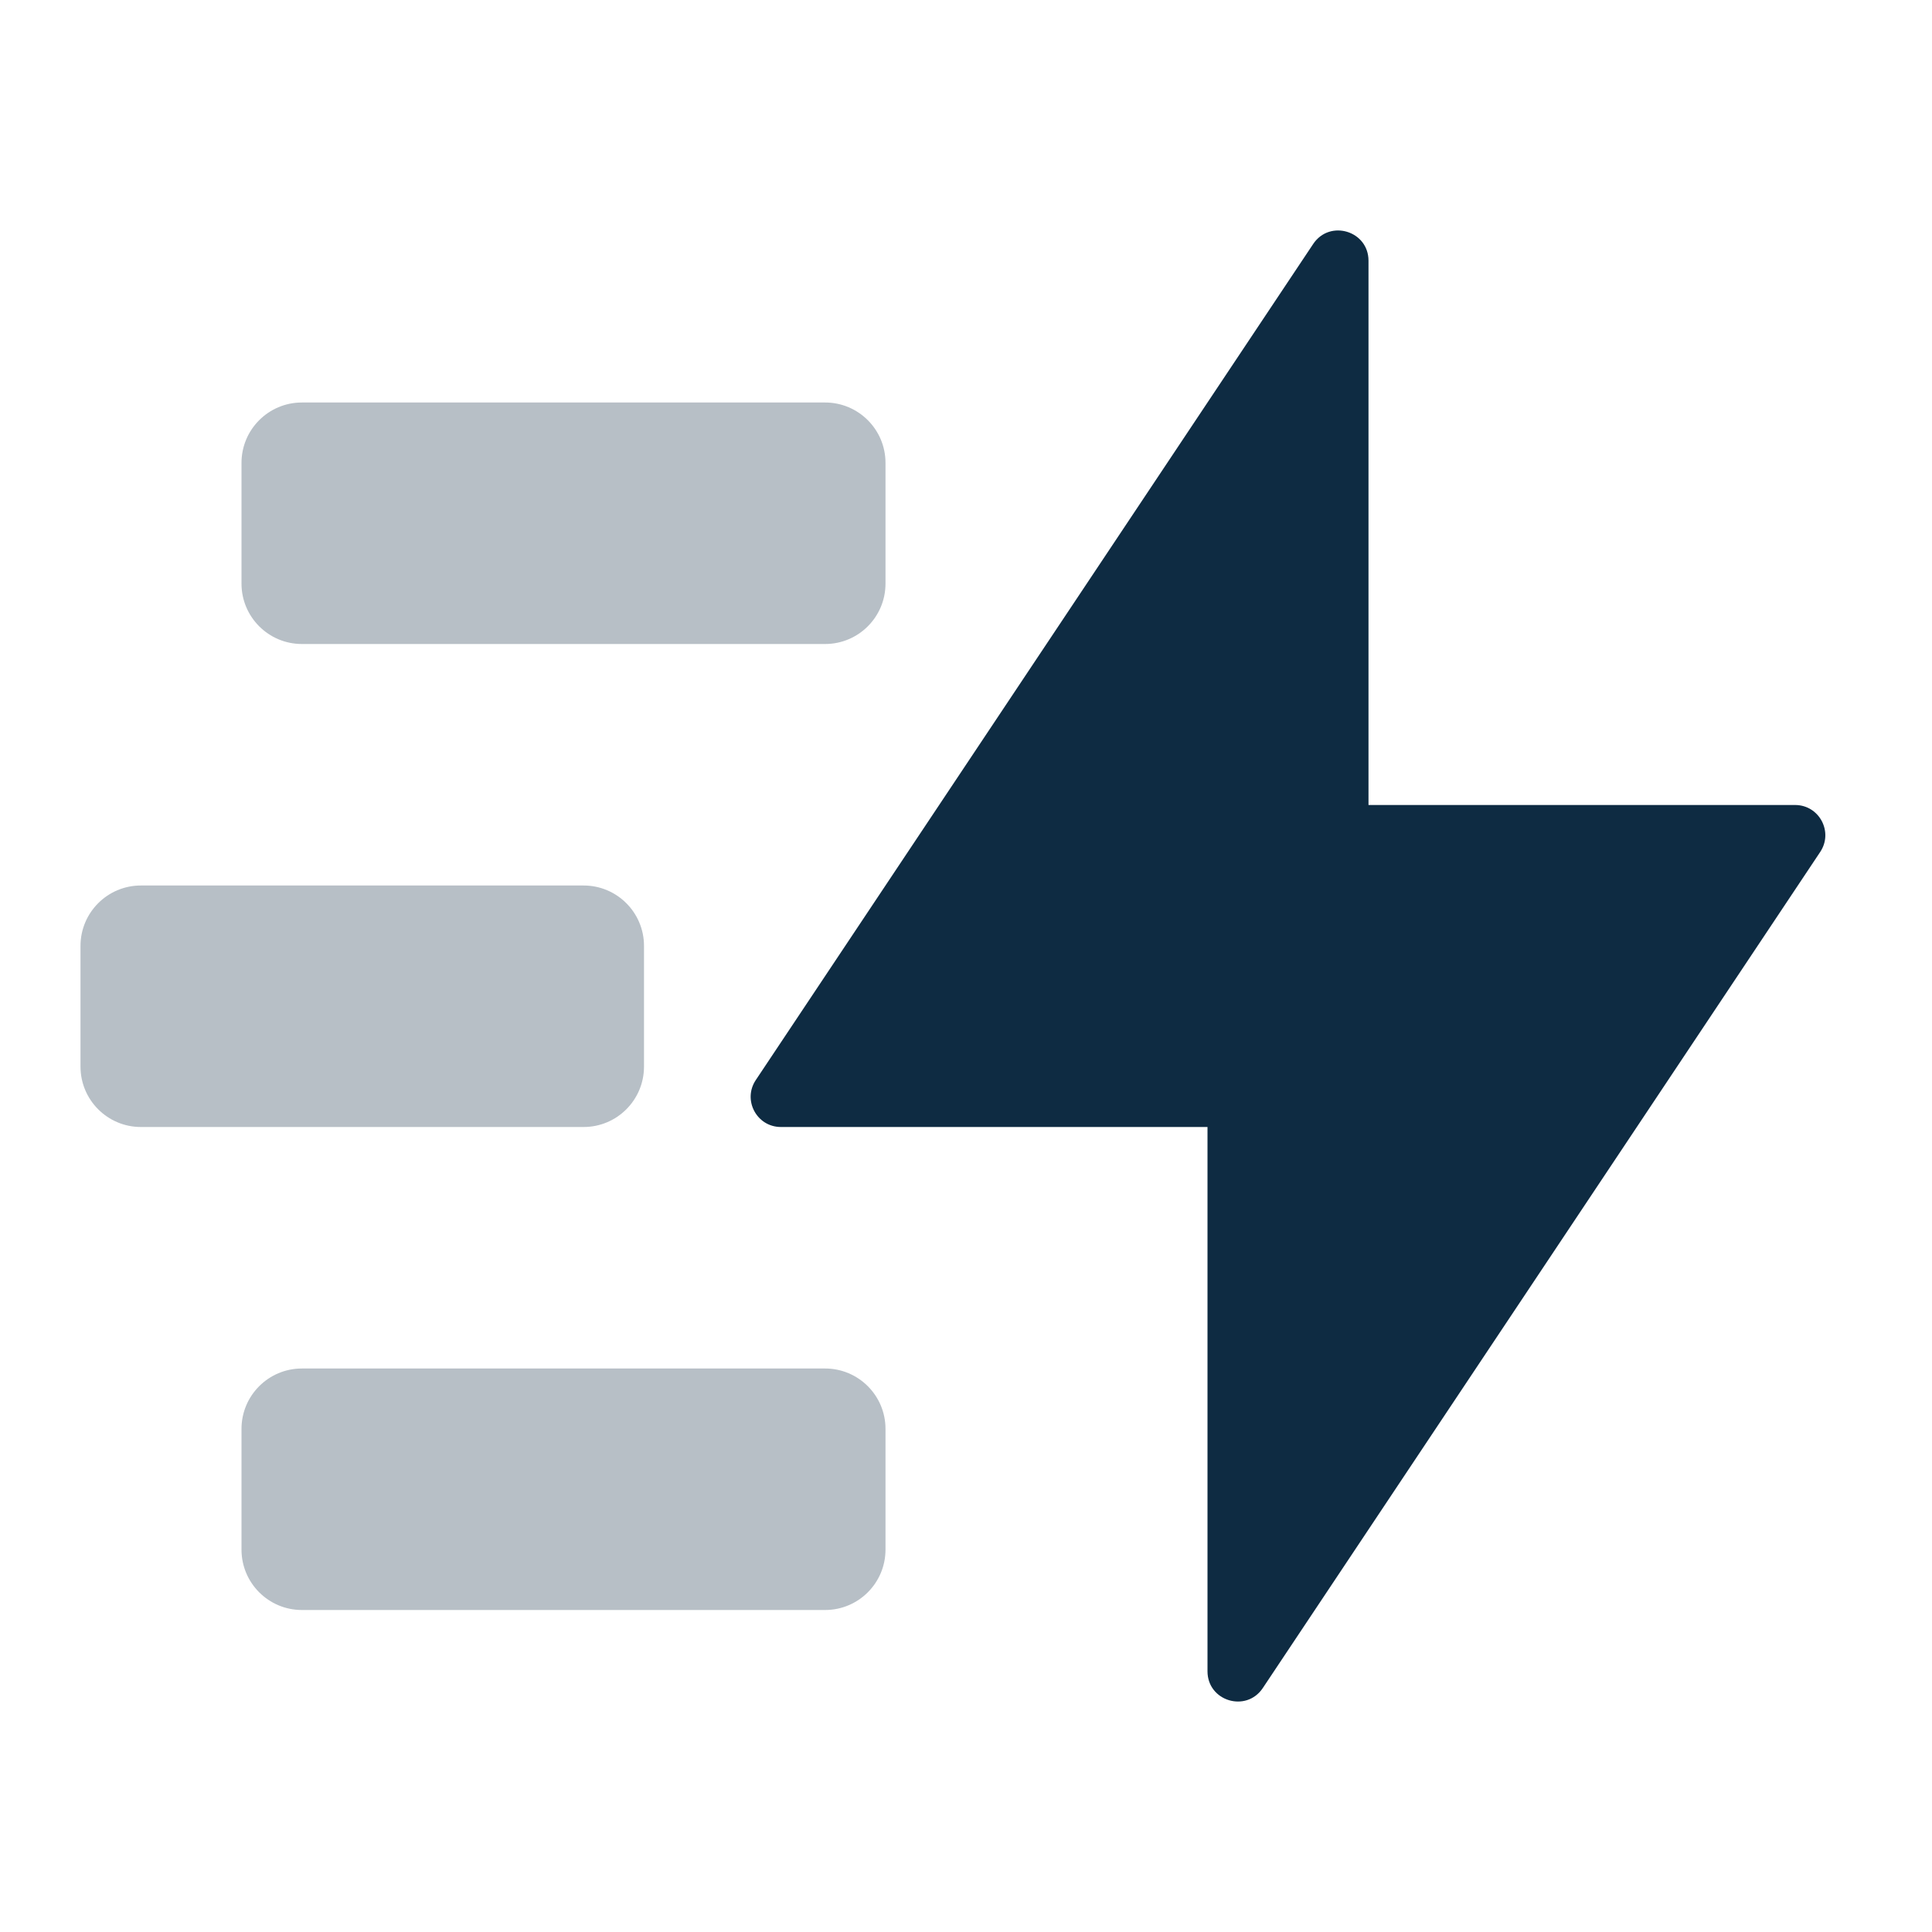 <?xml version="1.0" encoding="UTF-8"?>
<svg xmlns="http://www.w3.org/2000/svg" width="48" height="48" viewBox="0 0 48 48" fill="none">
  <path fill-rule="evenodd" clip-rule="evenodd" d="M30 41.523C30 42.265 30.962 42.556 31.374 41.939L45.223 21.166C45.555 20.668 45.198 20 44.599 20H34V6.477C34 5.735 33.038 5.444 32.626 6.061L18.777 26.834C18.445 27.332 18.802 28 19.401 28H30V41.523Z" fill="#0E2B42"></path>
  <path opacity="0.3" d="M20.5 34C21.328 34 22 34.672 22 35.5V38.5C22 39.328 21.328 40 20.5 40H7.5C6.672 40 6 39.328 6 38.5V35.5C6 34.672 6.672 34 7.5 34H20.5ZM14.5 22C15.328 22 16 22.672 16 23.5V26.5C16 27.328 15.328 28 14.5 28H3.5C2.672 28 2 27.328 2 26.5V23.5C2 22.672 2.672 22 3.5 22H14.5ZM20.5 10C21.328 10 22 10.672 22 11.5V14.5C22 15.328 21.328 16 20.5 16H7.5C6.672 16 6 15.328 6 14.5V11.5C6 10.672 6.672 10 7.5 10H20.5Z" fill="#0E2B42"></path>
</svg>
